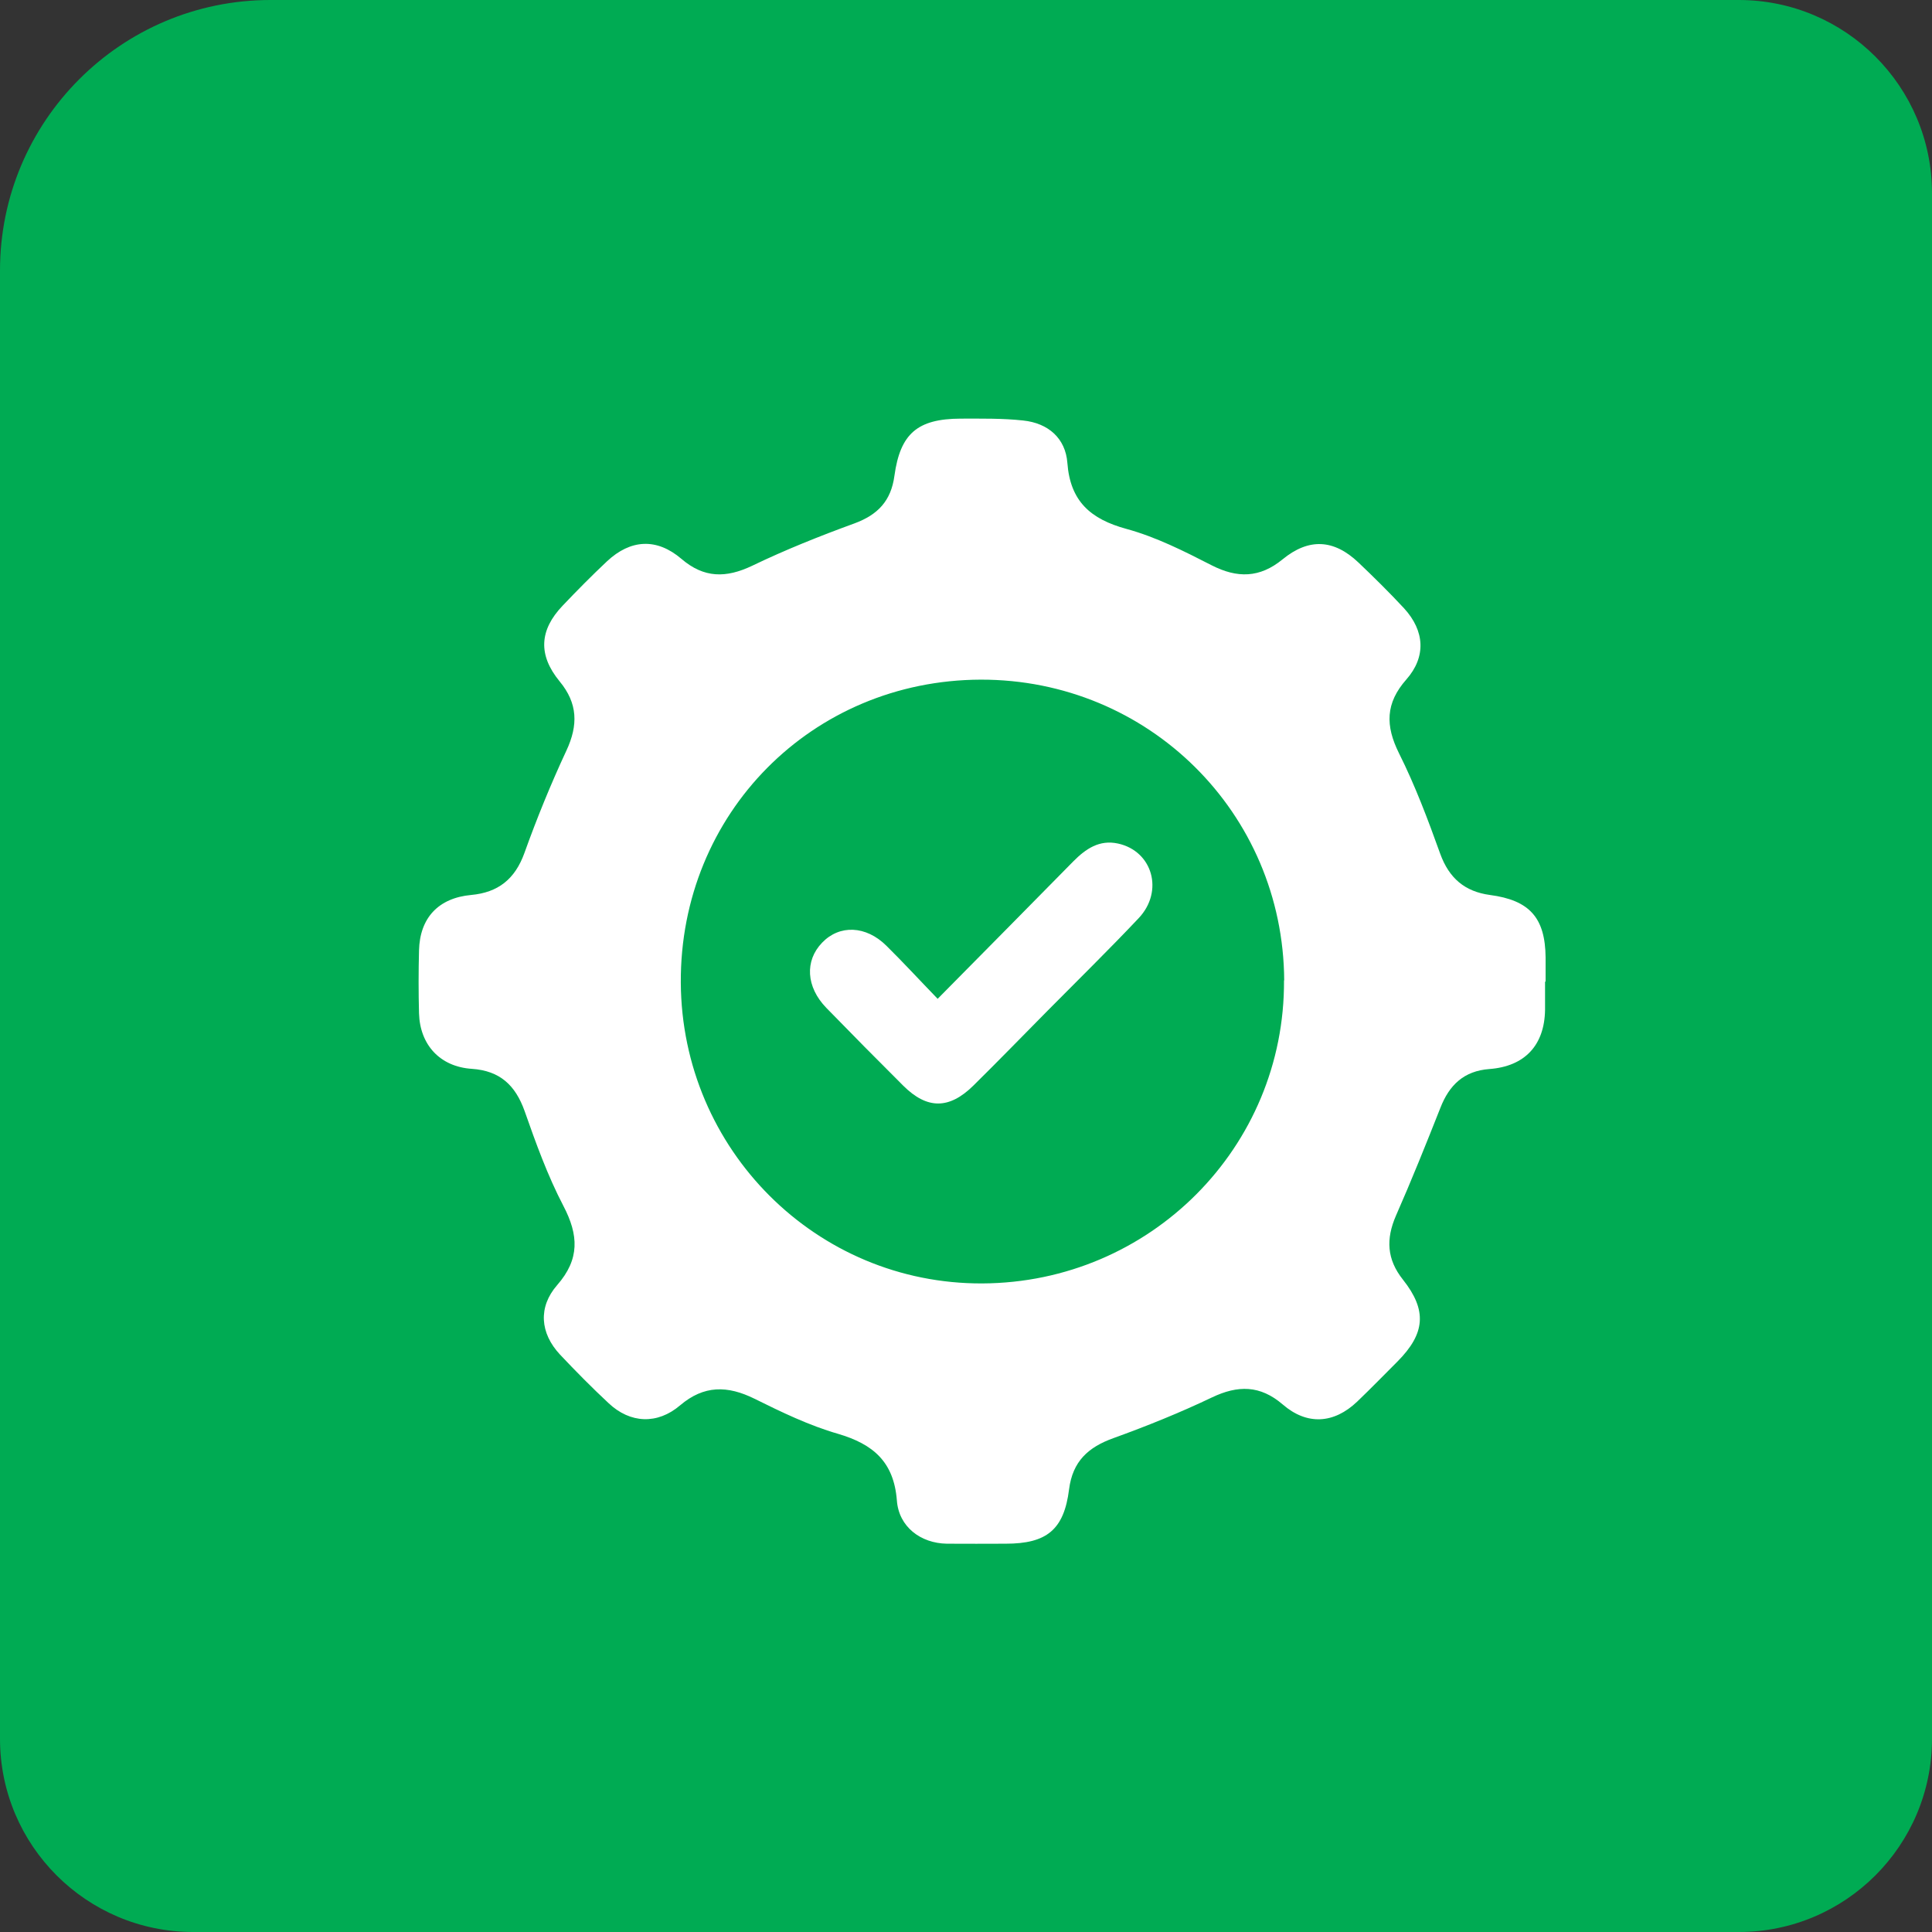 <svg xmlns="http://www.w3.org/2000/svg" width="60" height="60" viewBox="0 0 60 60" fill="none"><rect x="0" y="0" width="60" height="60" fill="#333333" stroke="none"/><path d="M8.4 0H54C57.312 0 60 2.688 60 6V54C60 57.312 57.312 60 54 60H6C2.688 60 0 57.312 0 54V8.4C0 3.768 3.756 0 8.4 0Z" fill="#00AB53"></path><path d="M15.048 15.132V16.308H13.848V15.132H15.048Z" fill="#00AB53"></path><path d="M47.983 30.483C47.983 30.775 47.983 31.067 47.983 31.365C47.965 32.458 47.357 33.118 46.252 33.2C45.463 33.259 45.008 33.697 44.733 34.404C44.289 35.526 43.839 36.649 43.353 37.753C43.038 38.478 43.067 39.109 43.57 39.741C44.324 40.693 44.265 41.412 43.4 42.283C42.985 42.698 42.576 43.119 42.149 43.528C41.425 44.218 40.589 44.27 39.835 43.616C39.133 43.014 38.444 43.014 37.637 43.399C36.644 43.873 35.615 44.288 34.58 44.662C33.797 44.943 33.312 45.381 33.201 46.252C33.043 47.514 32.5 47.941 31.231 47.941C30.623 47.941 30.016 47.947 29.408 47.941C28.59 47.929 27.912 47.415 27.853 46.596C27.759 45.398 27.117 44.849 26.024 44.528C25.129 44.27 24.27 43.855 23.434 43.44C22.593 43.025 21.862 43.014 21.12 43.645C20.413 44.247 19.571 44.206 18.905 43.581C18.384 43.096 17.882 42.587 17.391 42.067C16.771 41.401 16.707 40.594 17.303 39.91C18.01 39.103 17.97 38.355 17.496 37.449C17.005 36.508 16.643 35.503 16.292 34.504C16.006 33.703 15.526 33.253 14.655 33.194C13.668 33.13 13.042 32.452 13.013 31.47C12.996 30.822 12.996 30.173 13.013 29.518C13.037 28.501 13.621 27.887 14.632 27.794C15.468 27.718 15.994 27.303 16.286 26.491C16.672 25.415 17.105 24.351 17.59 23.311C17.958 22.522 17.946 21.844 17.379 21.16C16.707 20.342 16.748 19.57 17.473 18.81C17.923 18.337 18.379 17.875 18.852 17.431C19.583 16.747 20.395 16.701 21.161 17.355C21.862 17.957 22.546 17.957 23.358 17.571C24.387 17.075 25.457 16.648 26.532 16.256C27.263 15.987 27.672 15.555 27.777 14.777C27.958 13.463 28.496 13.007 29.829 13.001C30.477 13.001 31.132 12.989 31.775 13.059C32.558 13.141 33.09 13.614 33.148 14.374C33.236 15.567 33.867 16.122 34.984 16.426C35.901 16.677 36.772 17.116 37.626 17.554C38.426 17.963 39.122 17.951 39.829 17.373C40.647 16.701 41.425 16.747 42.184 17.466C42.67 17.928 43.149 18.401 43.605 18.892C44.248 19.594 44.294 20.4 43.675 21.102C43.026 21.838 43.02 22.534 43.447 23.393C43.95 24.398 44.347 25.456 44.727 26.514C45.002 27.274 45.493 27.689 46.27 27.794C47.503 27.957 47.988 28.501 48 29.734C48 29.986 48 30.237 48 30.488L47.983 30.483ZM39.882 30.447C39.852 25.24 35.662 21.096 30.454 21.107C25.217 21.125 21.114 25.269 21.143 30.517C21.172 35.702 25.357 39.881 30.507 39.858C35.72 39.834 39.905 35.626 39.876 30.447H39.882Z" fill="white"></path><path d="M29.117 31.016C28.55 30.43 28.052 29.888 27.529 29.372C26.894 28.742 26.072 28.71 25.53 29.277C24.989 29.838 25.032 30.65 25.661 31.299C26.452 32.112 27.249 32.918 28.052 33.718C28.793 34.455 29.478 34.455 30.231 33.712C31.01 32.943 31.769 32.162 32.535 31.387C33.482 30.43 34.441 29.491 35.362 28.515C36.153 27.677 35.792 26.43 34.721 26.197C34.142 26.071 33.718 26.361 33.332 26.751C31.95 28.156 30.561 29.561 29.117 31.022V31.016Z" fill="white"></path></svg>